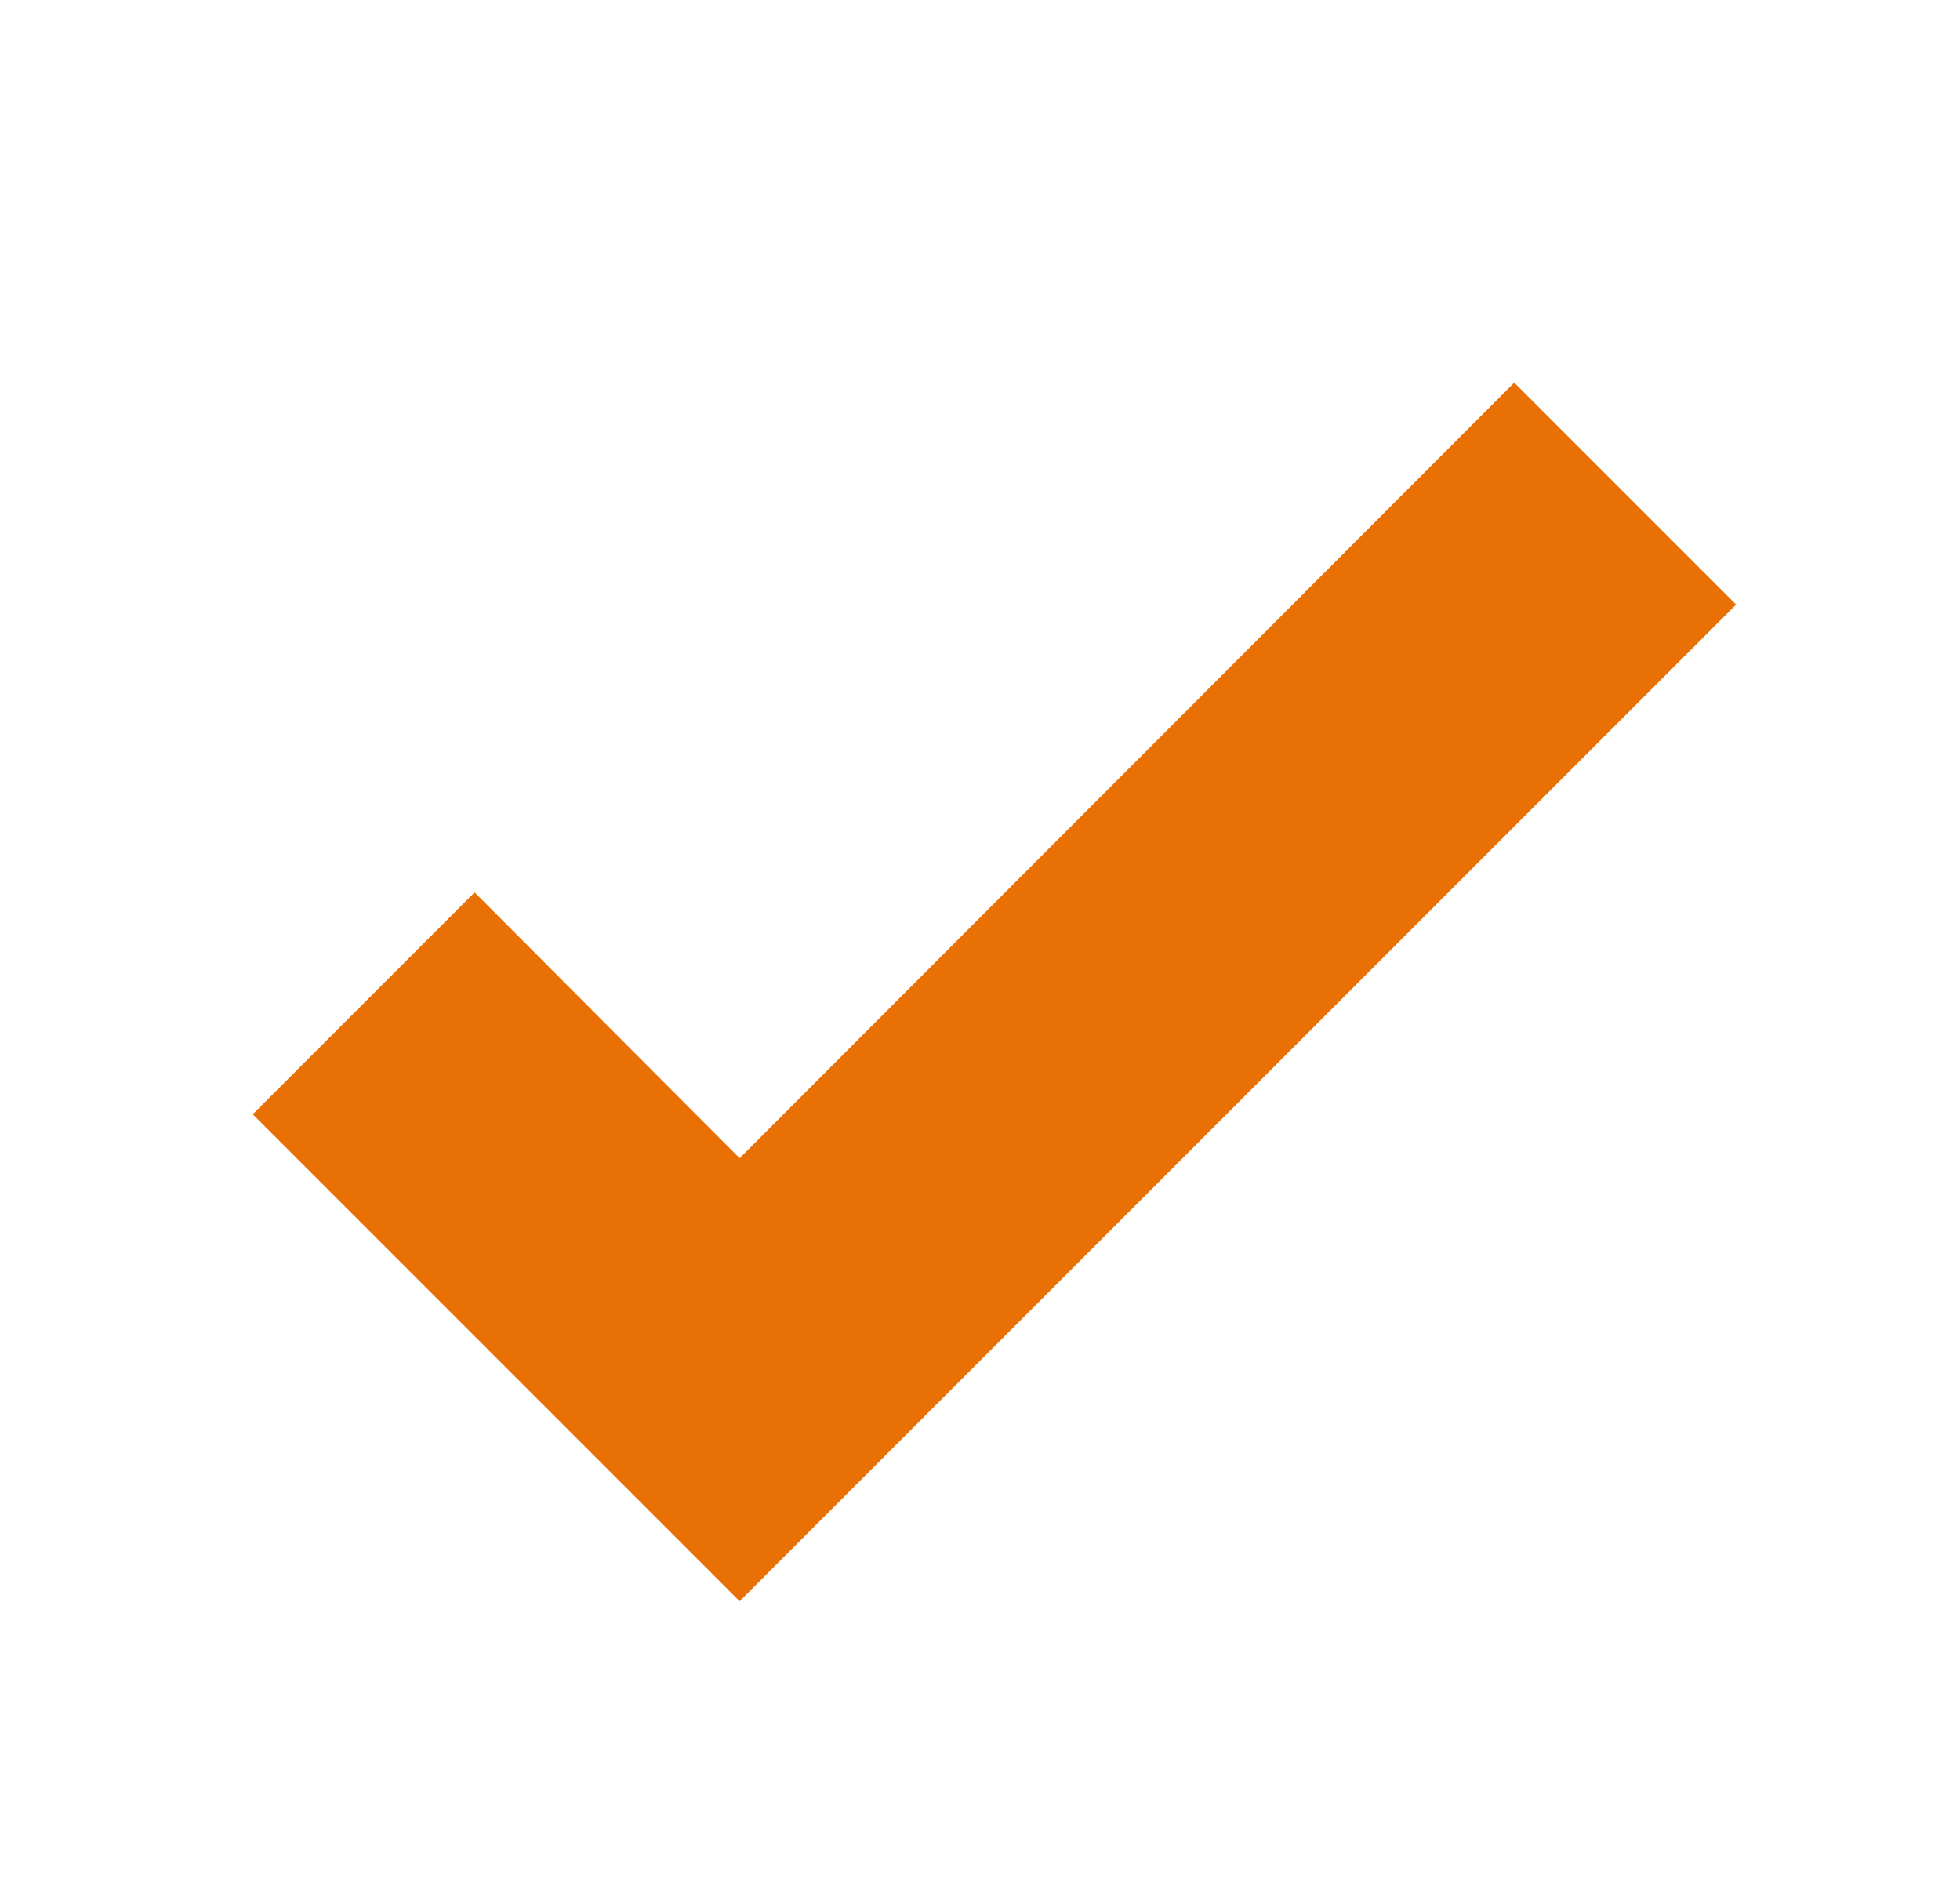 <?xml version="1.0" encoding="UTF-8"?> <svg xmlns="http://www.w3.org/2000/svg" width="25" height="24" viewBox="0 0 25 24" fill="none"><path d="M9.434 20.42L3.224 14.21L6.054 11.38L9.434 14.77L19.314 4.88L22.144 7.71L9.434 20.42Z" fill="#E97005"></path></svg> 